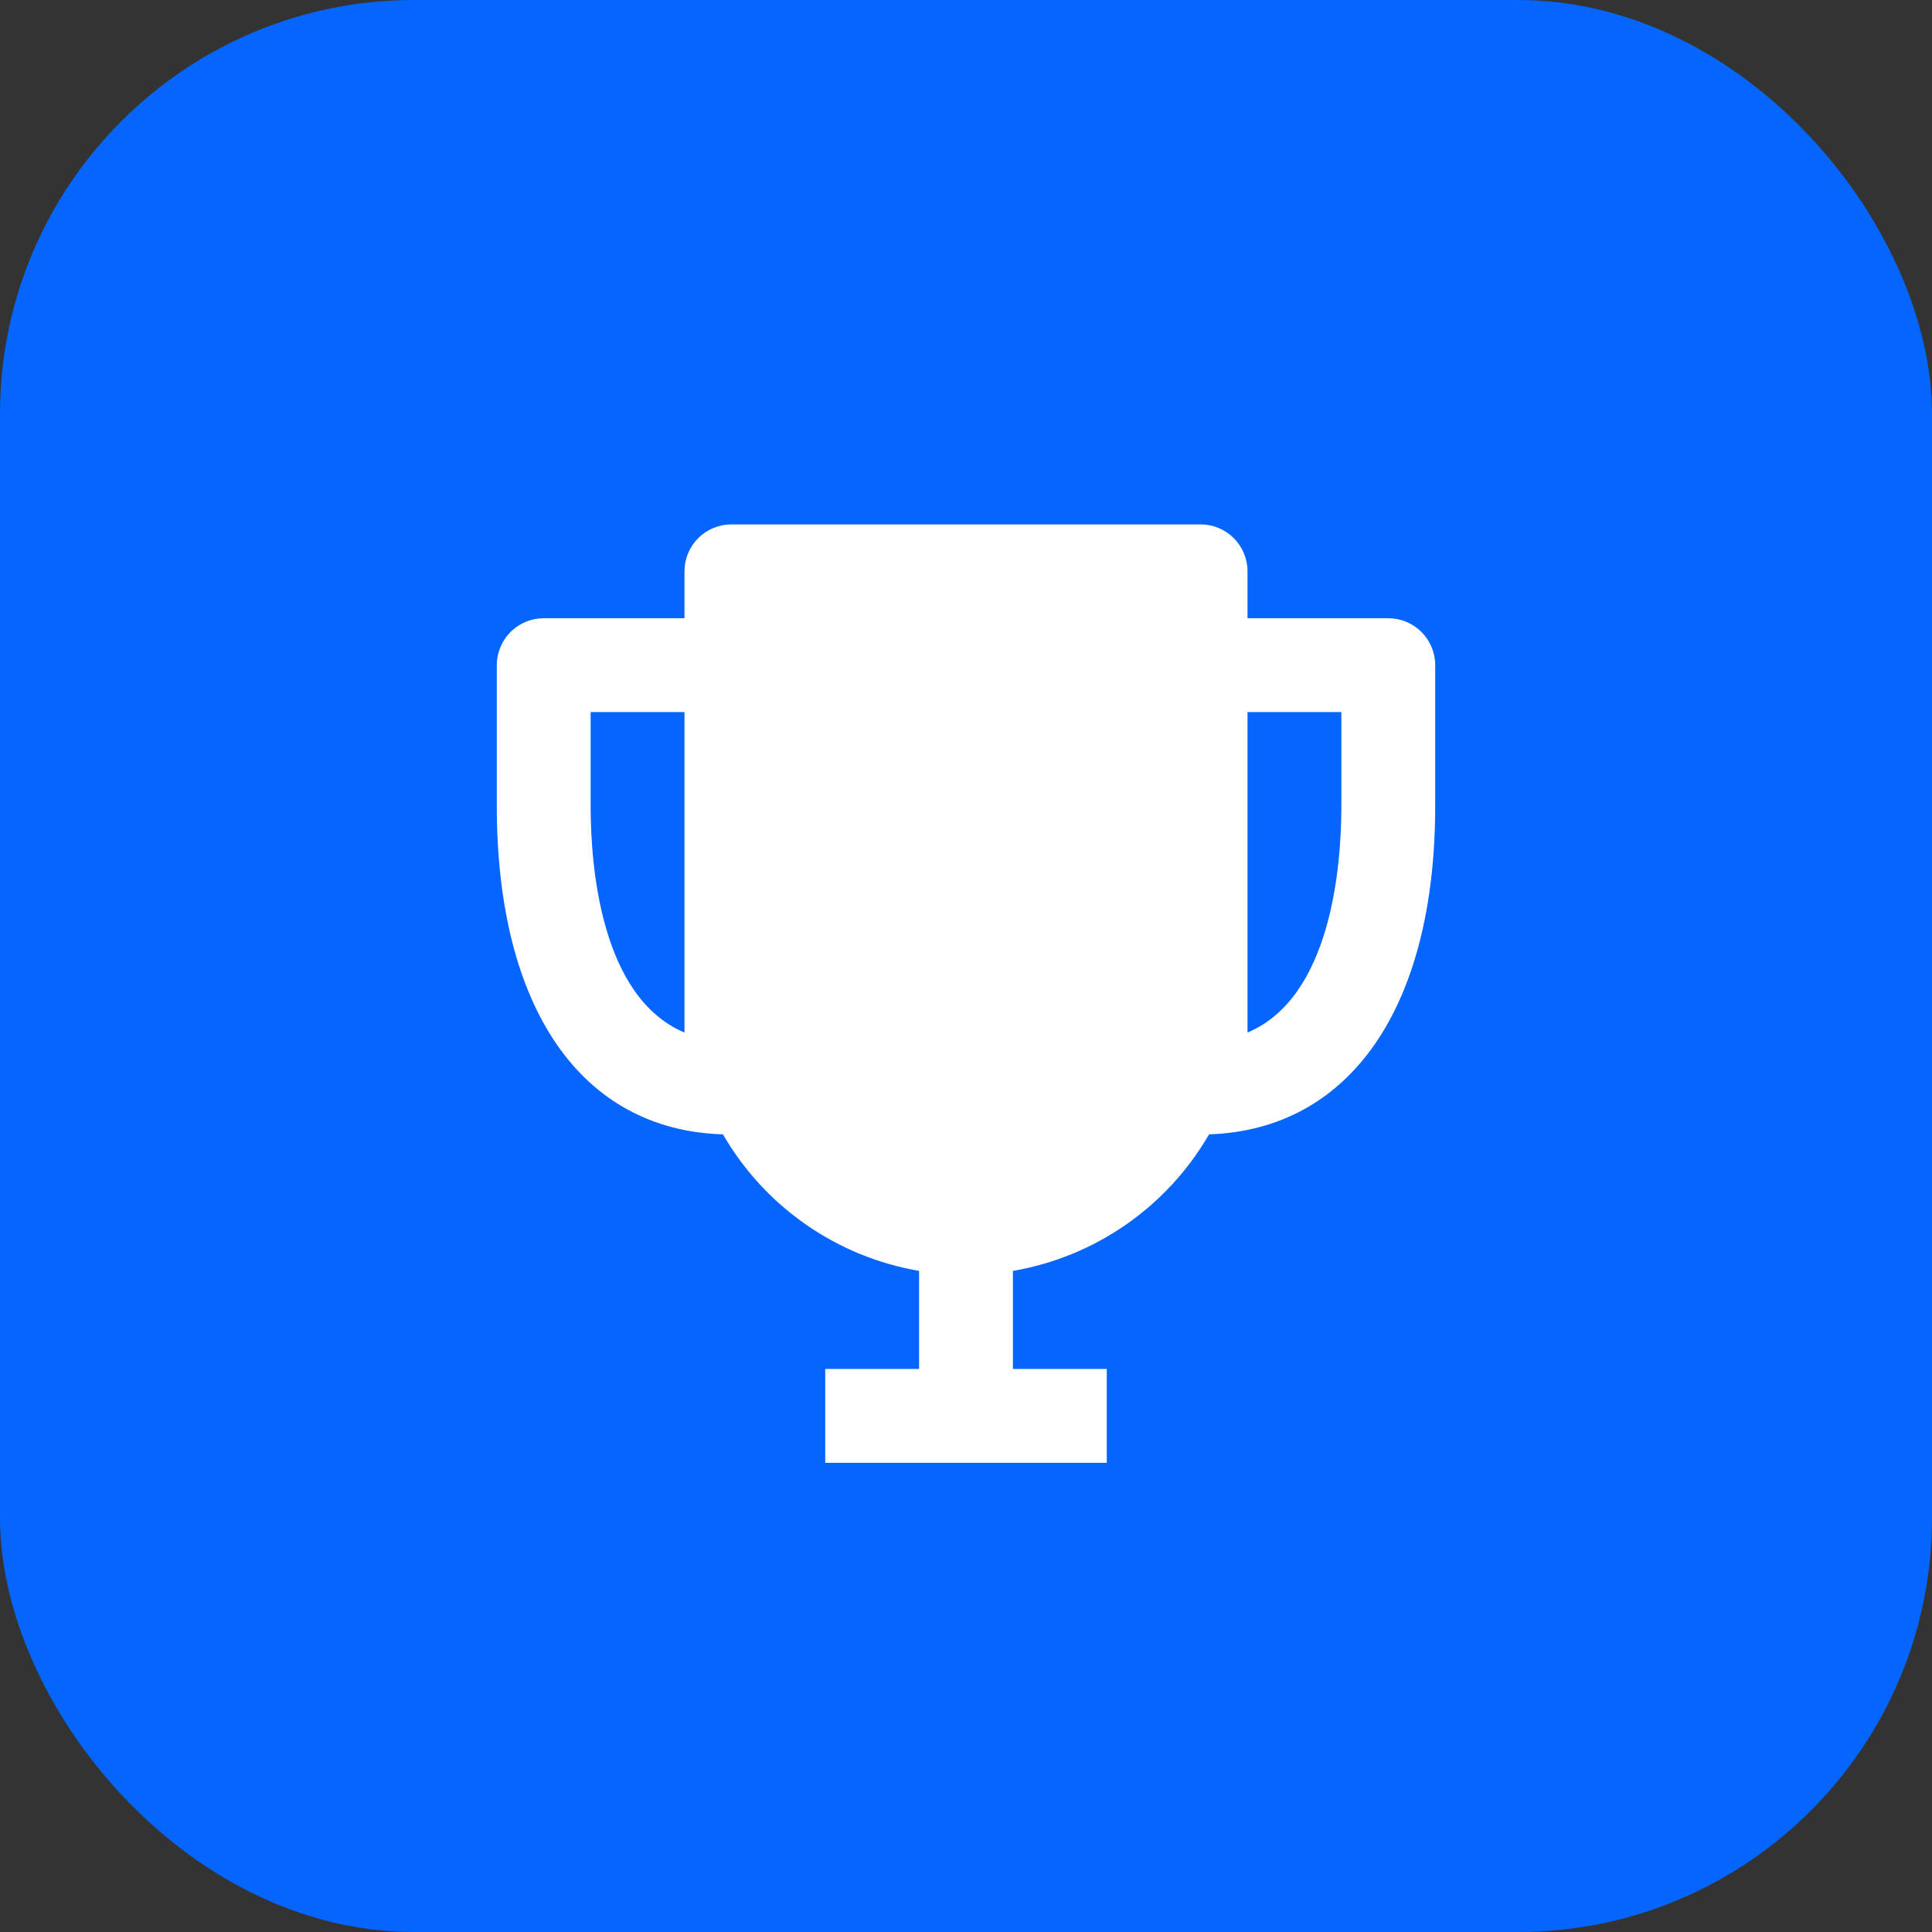 <?xml version="1.0" encoding="UTF-8"?> <svg xmlns="http://www.w3.org/2000/svg" width="70" height="70" viewBox="0 0 70 70" fill="none"><rect x="0" y="0" width="70" height="70" fill="#333333" stroke="none"/> <rect x="70" y="70" width="70" height="70" rx="15" transform="rotate(-180 70 70)" fill="#0466FF"></rect> <path d="M50.3 22.4H45.2V20.7C45.2 20.249 45.021 19.817 44.702 19.498C44.383 19.179 43.951 19 43.5 19H26.5C26.049 19 25.617 19.179 25.298 19.498C24.979 19.817 24.8 20.249 24.8 20.7V22.4H19.7C19.249 22.4 18.817 22.579 18.498 22.898C18.179 23.217 18 23.649 18 24.1V29.2C18 36.527 21.06 40.947 26.194 41.1C26.943 42.395 27.968 43.51 29.196 44.365C30.424 45.22 31.825 45.794 33.3 46.047V49.6H29.9V53H40.1V49.6H36.7V46.047C38.175 45.794 39.576 45.22 40.804 44.365C42.032 43.51 43.057 42.395 43.806 41.1C48.906 40.93 52 36.51 52 29.2V24.1C52 23.649 51.821 23.217 51.502 22.898C51.183 22.579 50.751 22.4 50.3 22.4ZM21.4 29.2V25.8H24.8V37.411C21.774 36.136 21.4 31.41 21.4 29.2ZM45.2 37.411V25.8H48.6V29.2C48.6 31.41 48.226 36.136 45.2 37.411Z" fill="white"></path> </svg> 